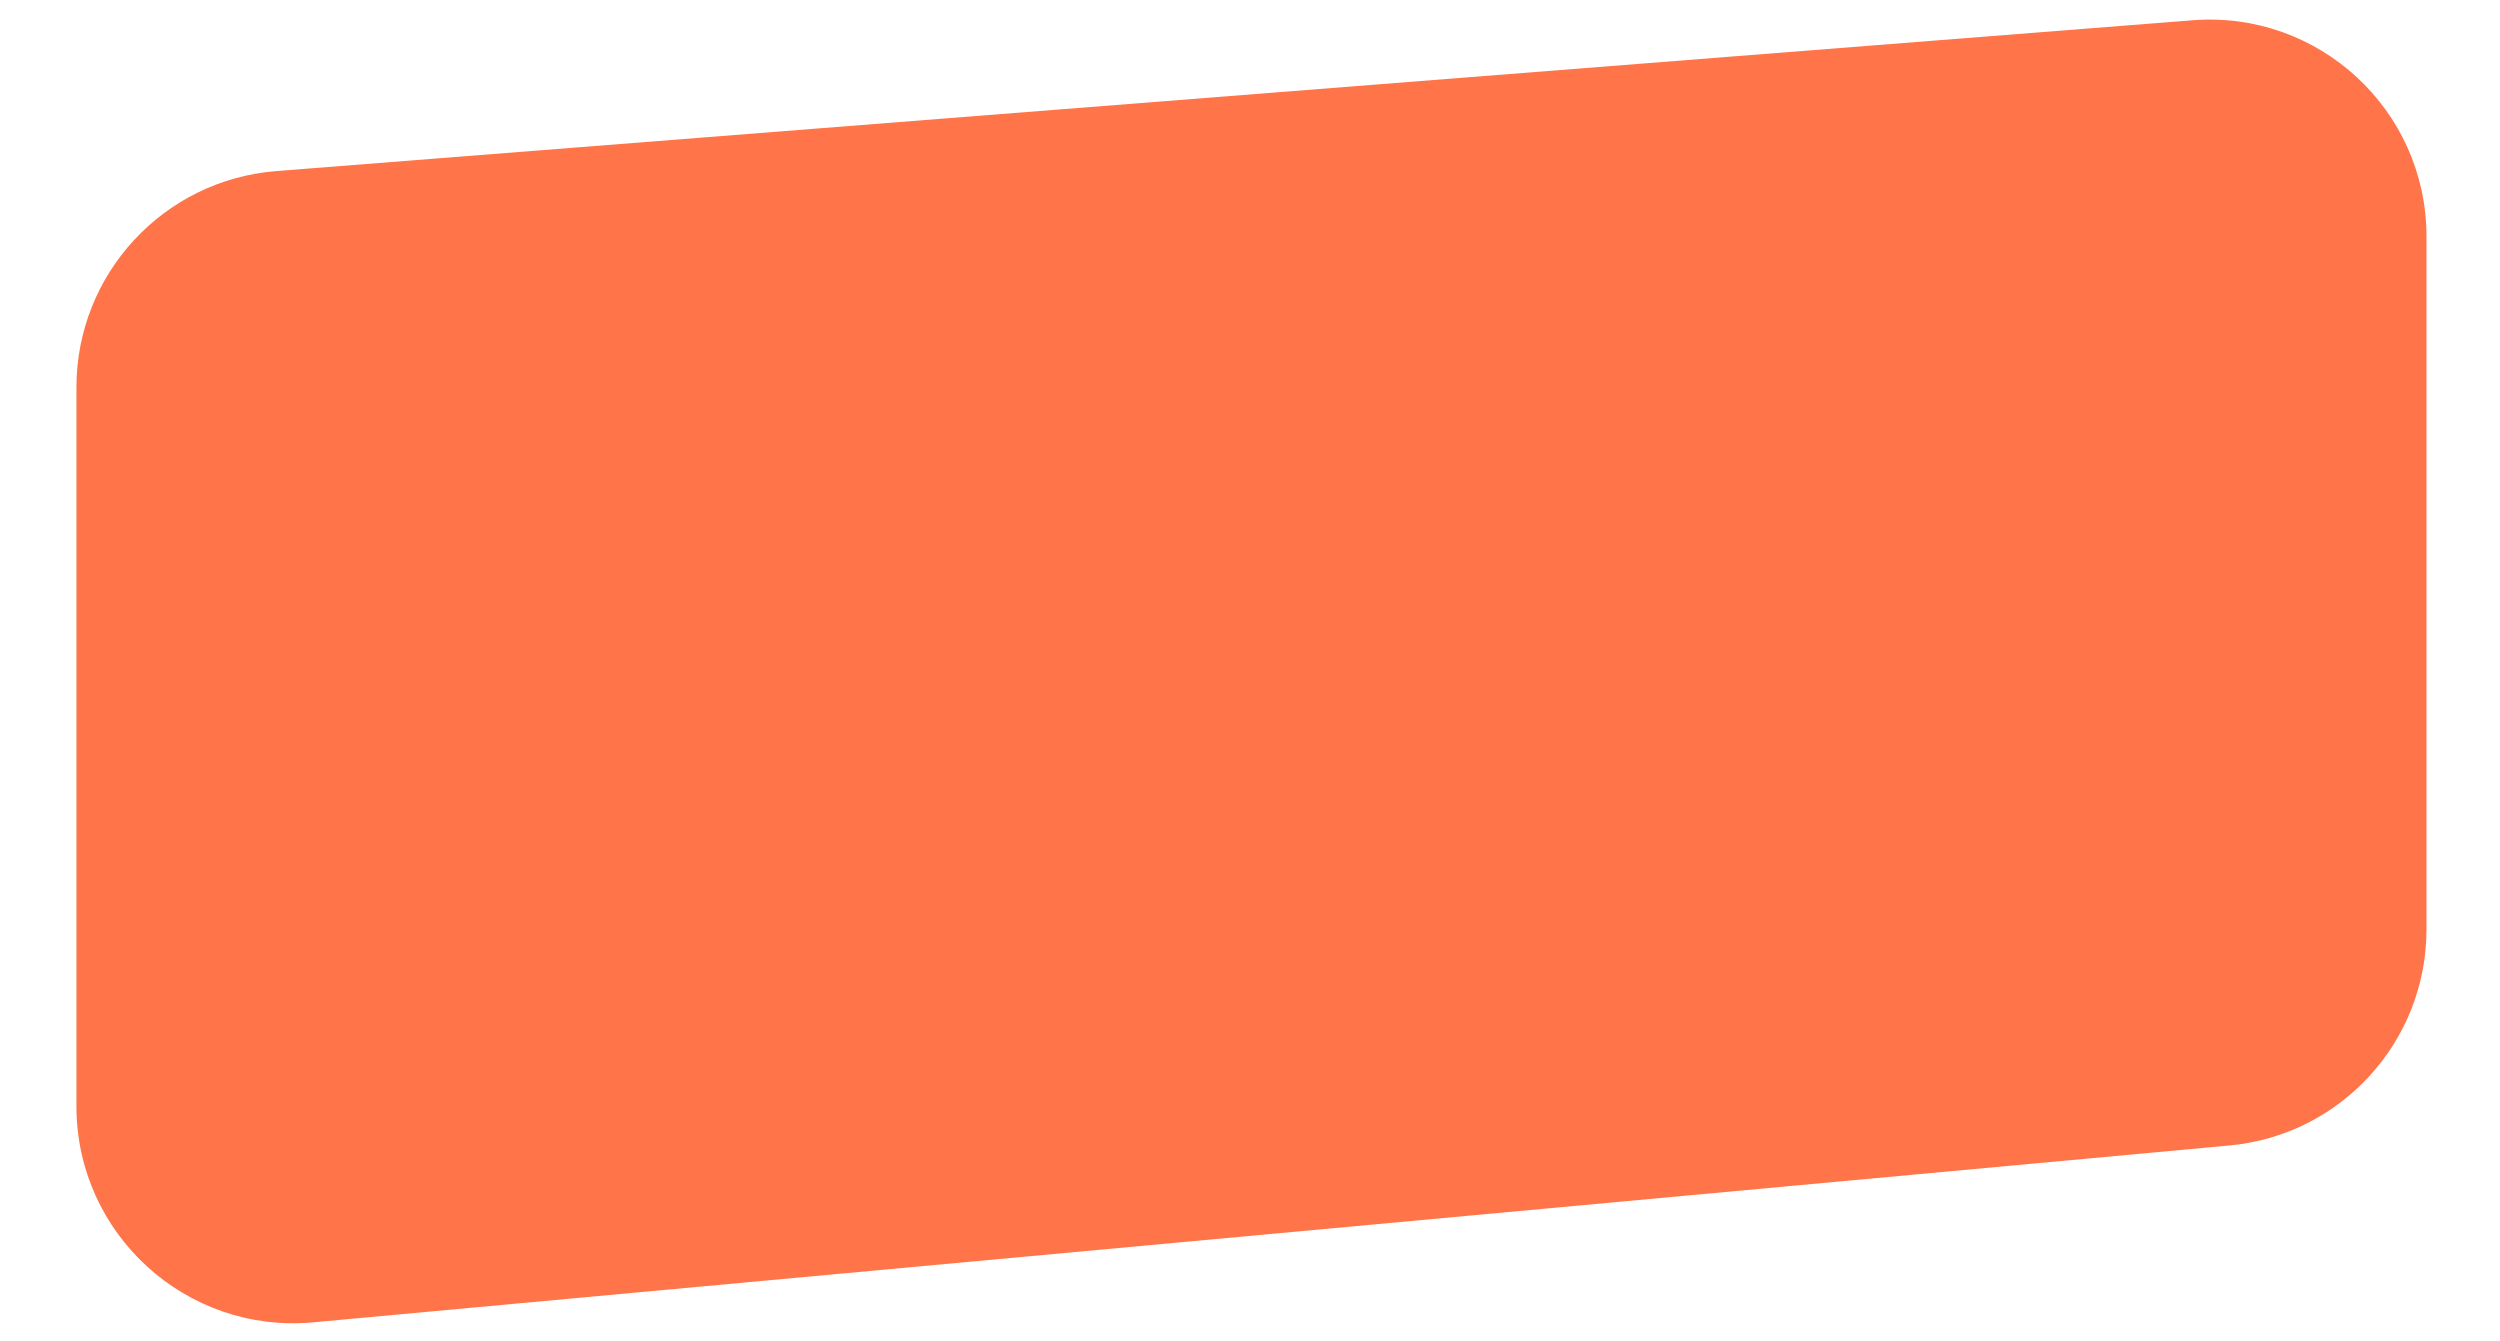 <?xml version="1.0" encoding="UTF-8"?> <svg xmlns="http://www.w3.org/2000/svg" width="438" height="235" viewBox="0 0 438 235" fill="none"> <path d="M13.392 67.856C13.392 48.025 28.641 31.529 48.41 29.973L384.137 3.551C406.231 1.812 425.119 19.271 425.119 41.433L425.119 162.846C425.119 182.479 410.162 198.88 390.611 200.685L54.884 231.671C32.613 233.726 13.392 216.197 13.392 193.831L13.392 67.856Z" fill="#FF7448"></path> </svg> 